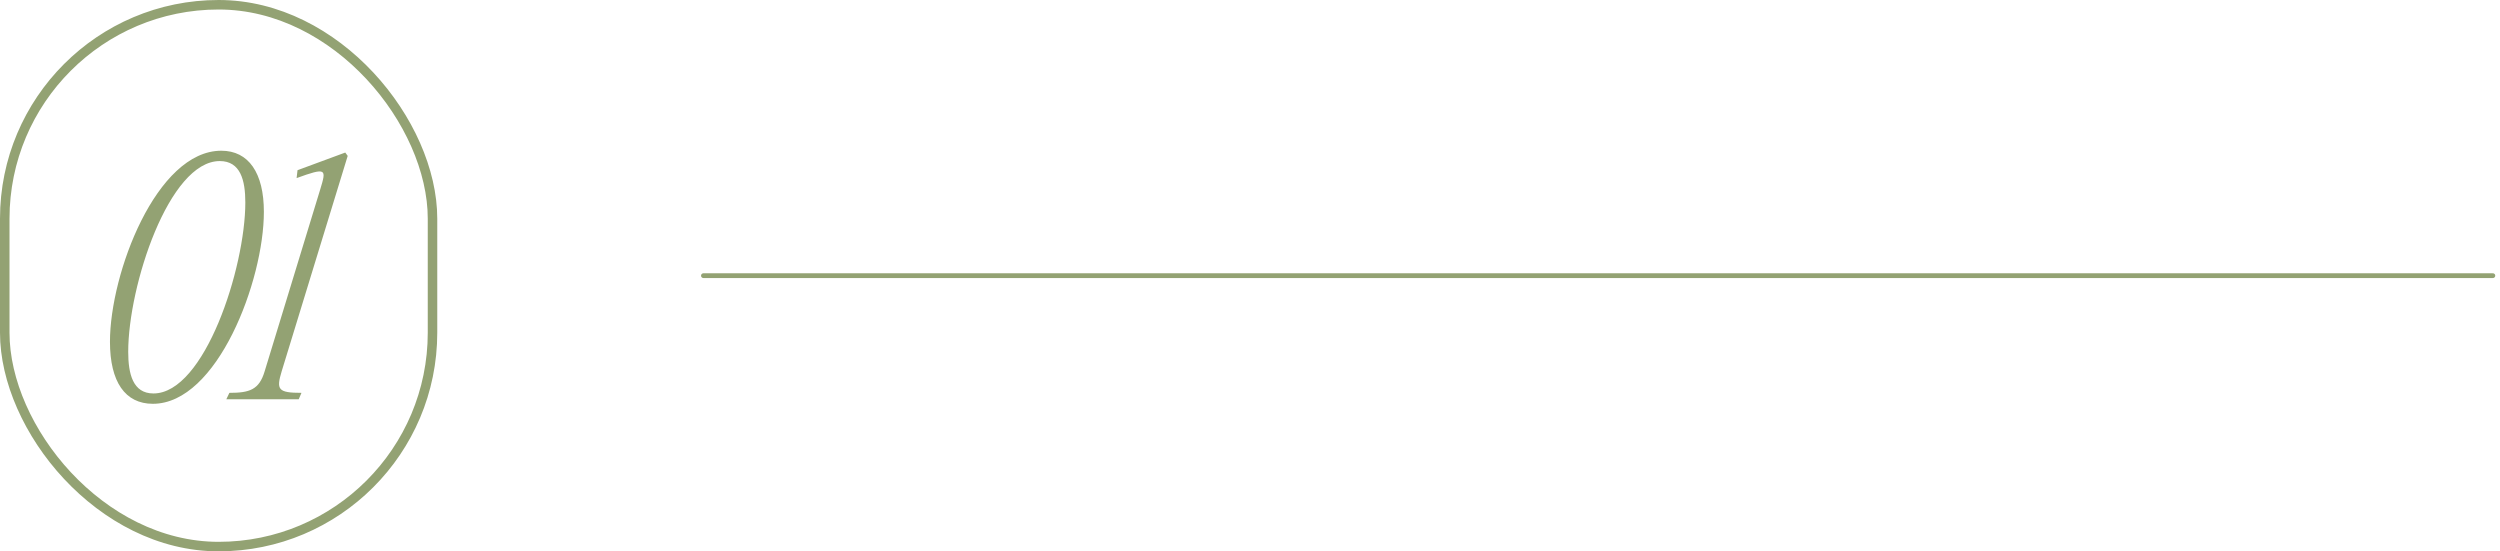 <svg width="263" height="58" viewBox="0 0 263 58" fill="none" xmlns="http://www.w3.org/2000/svg">
<rect x="0.5" y="0.5" width="45" height="57" rx="22.5" stroke="#93A273"/>
<path d="M16.08 42.48C13.168 42.48 11.568 40.176 11.568 35.952C11.568 28.752 16.464 15.856 23.28 15.856C26.16 15.856 27.76 18.192 27.76 22.288C27.76 29.52 22.864 42.48 16.08 42.48ZM16.144 41.392C21.52 41.392 25.808 28.176 25.808 21.296C25.808 18.96 25.296 16.944 23.12 16.944C17.776 16.944 13.488 30.064 13.488 37.008C13.488 39.312 13.968 41.392 16.144 41.392ZM29.634 39.056C29.058 40.976 29.218 41.328 31.715 41.328L31.427 42H23.811L24.131 41.328C26.242 41.328 27.267 41.008 27.843 39.056L33.699 19.888C34.339 17.776 34.37 17.584 31.203 18.736L31.299 17.904L36.322 16.048L36.578 16.4L29.634 39.056Z" fill="#93A273"/>
<path d="M262.25 29L74 29" stroke="#93A273" stroke-width="0.5" stroke-linecap="round"/>
</svg>
